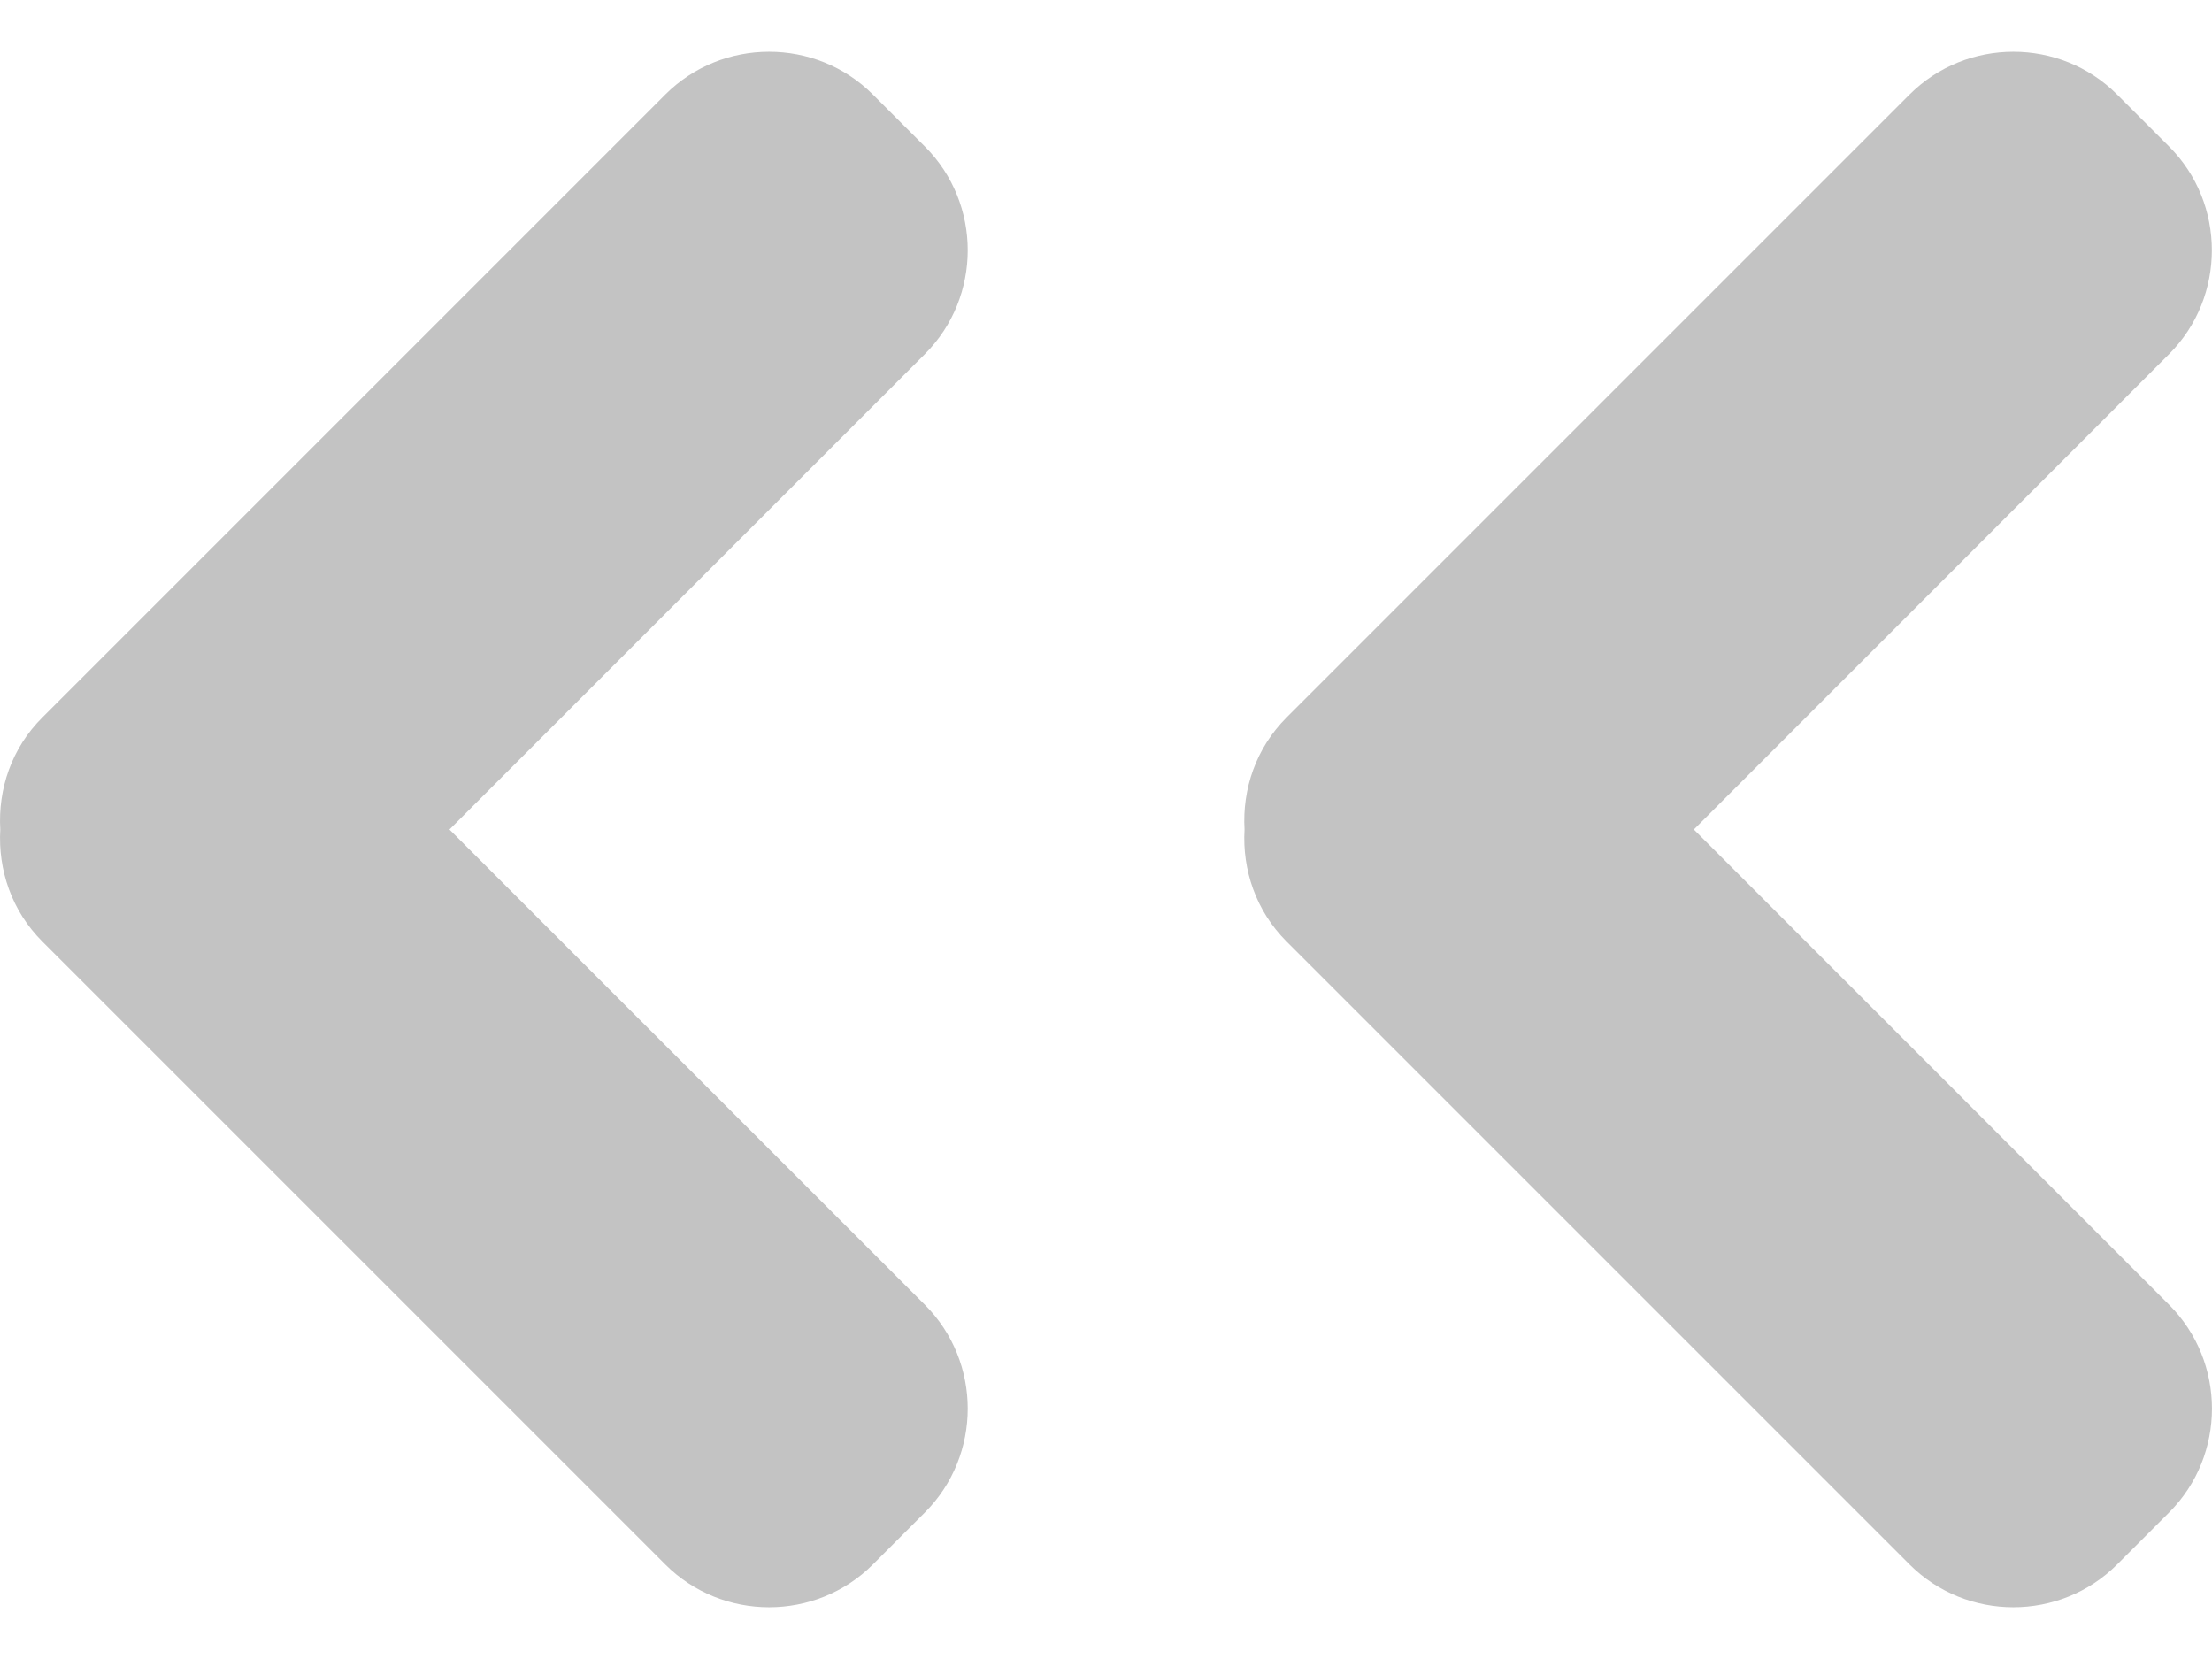 <?xml version="1.0" encoding="utf-8"?>
<!-- Generator: Adobe Illustrator 16.0.0, SVG Export Plug-In . SVG Version: 6.00 Build 0)  -->
<!DOCTYPE svg PUBLIC "-//W3C//DTD SVG 1.1//EN" "http://www.w3.org/Graphics/SVG/1.1/DTD/svg11.dtd">
<svg version="1.1" id="圖層_1" xmlns="http://www.w3.org/2000/svg" xmlns:xlink="http://www.w3.org/1999/xlink" x="0px" y="0px"
	 width="16px" height="12px" viewBox="0 0 16 12" enable-background="new 0 0 16 12" xml:space="preserve">
<path fill="#C3C3C3" d="M9.306,5.19l4.506-4.506c0.413-0.413,1.09-0.413,1.502,0L15.69,1.06c0.412,0.412,0.412,1.088,0,1.501
	L12.252,6l3.438,3.438c0.413,0.413,0.413,1.089,0,1.502l-0.376,0.376c-0.413,0.413-1.089,0.413-1.502,0L9.306,6.81
	C9.084,6.588,8.985,6.292,9.002,6C8.985,5.708,9.084,5.412,9.306,5.19z"/>
<path fill="#C3C3C3" d="M0.306,5.19l4.506-4.506c0.413-0.413,1.089-0.413,1.502,0L6.69,1.06c0.413,0.412,0.413,1.088,0,1.501
	L3.251,6L6.69,9.438c0.413,0.413,0.413,1.089,0,1.502l-0.376,0.376c-0.413,0.413-1.089,0.413-1.502,0L0.306,6.81
	C0.084,6.588-0.015,6.292,0.002,6C-0.015,5.708,0.083,5.412,0.306,5.19z"/>
</svg>
